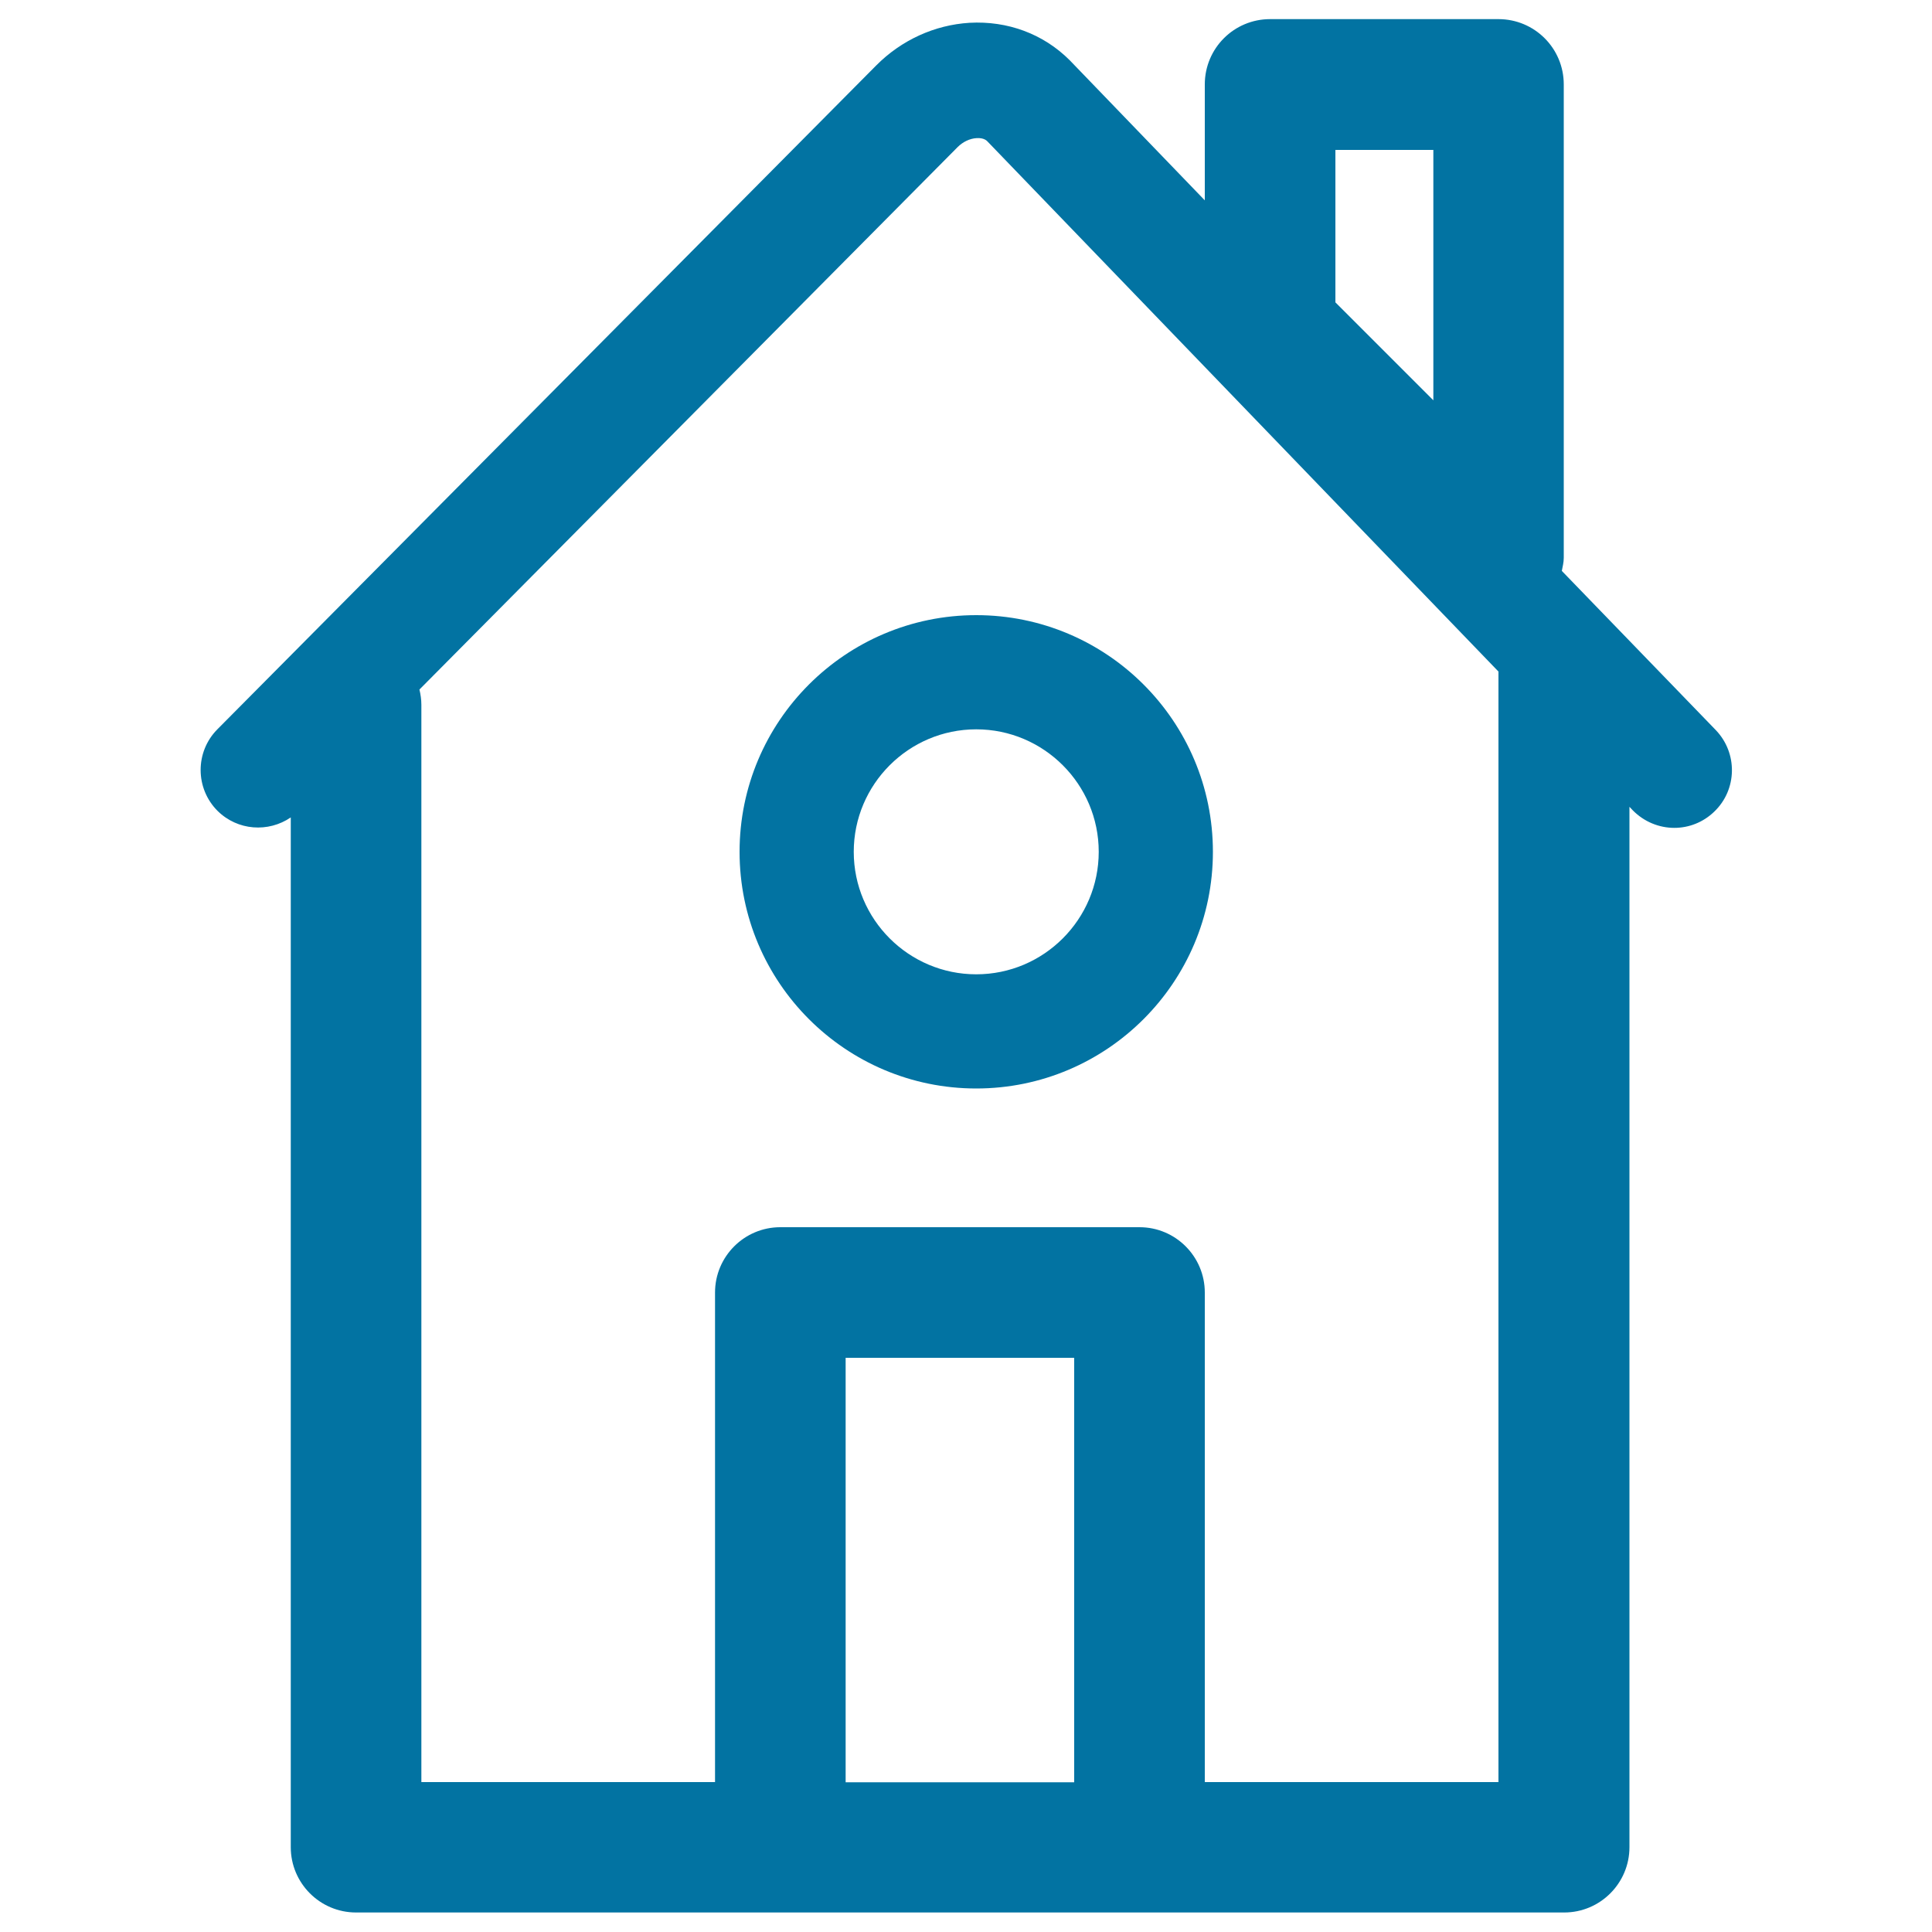 <svg xmlns="http://www.w3.org/2000/svg" viewBox="0 0 1000 1000" style="fill:#0273a2">
<title>Tall House SVG icon</title>
<g><g><path d="M808.4,295.5c0.4-2.2,1-4.4,1-6.8v-245c0-18.7-15.1-33.8-33.8-33.8H657.4c-18.7,0-33.8,15.1-33.8,33.8v60l-69.9-72.5c-13.7-13.7-32.2-20.5-51.9-19.4c-18,1.1-35.2,8.9-48.3,22.1l-341,343.6c-11.6,11.7-11.5,30.6,0.1,42.2c10.4,10.3,26.3,11.3,37.9,3.4v533c0,18.6,15.1,33.8,33.8,33.8h219.7h185.9h219.7c18.7,0,33.8-15.2,33.8-33.8V417.6l1.7,1.8c5.9,6,13.7,9.1,21.5,9.1c7.5,0,14.9-2.8,20.7-8.4c11.9-11.4,12.2-30.3,0.8-42.2L808.4,295.5z M691.2,77.6h50.7v129.6l-50.7-50.7V77.6z M437.7,922.4V702.8H556v219.7H437.7z M775.6,347.9v574.5H623.6V669c0-18.6-15.1-33.8-33.8-33.8H403.9c-18.7,0-33.8,15.2-33.8,33.8v253.4H218.1V364.8c0-2.7-0.4-5.4-1-7.9L495.7,76.1c2.7-2.7,6.3-4.4,9.7-4.6c4-0.3,5.5,1.5,5.7,1.7l264.5,274.4C775.7,347.7,775.6,347.8,775.6,347.9z"/><path d="M382.8,440.9c0,67.6,54.9,122.5,122.5,122.5c67.6,0,122.5-54.9,122.5-122.5c0-67.6-54.9-122.5-122.5-122.5C437.7,318.4,382.8,373.3,382.8,440.9z M568.7,440.9c0,34.9-28.4,63.4-63.4,63.4c-34.9,0-63.4-28.4-63.4-63.4c0-34.9,28.4-63.4,63.4-63.4C540.2,377.5,568.7,405.9,568.7,440.9z"/></g></g>
</svg>
